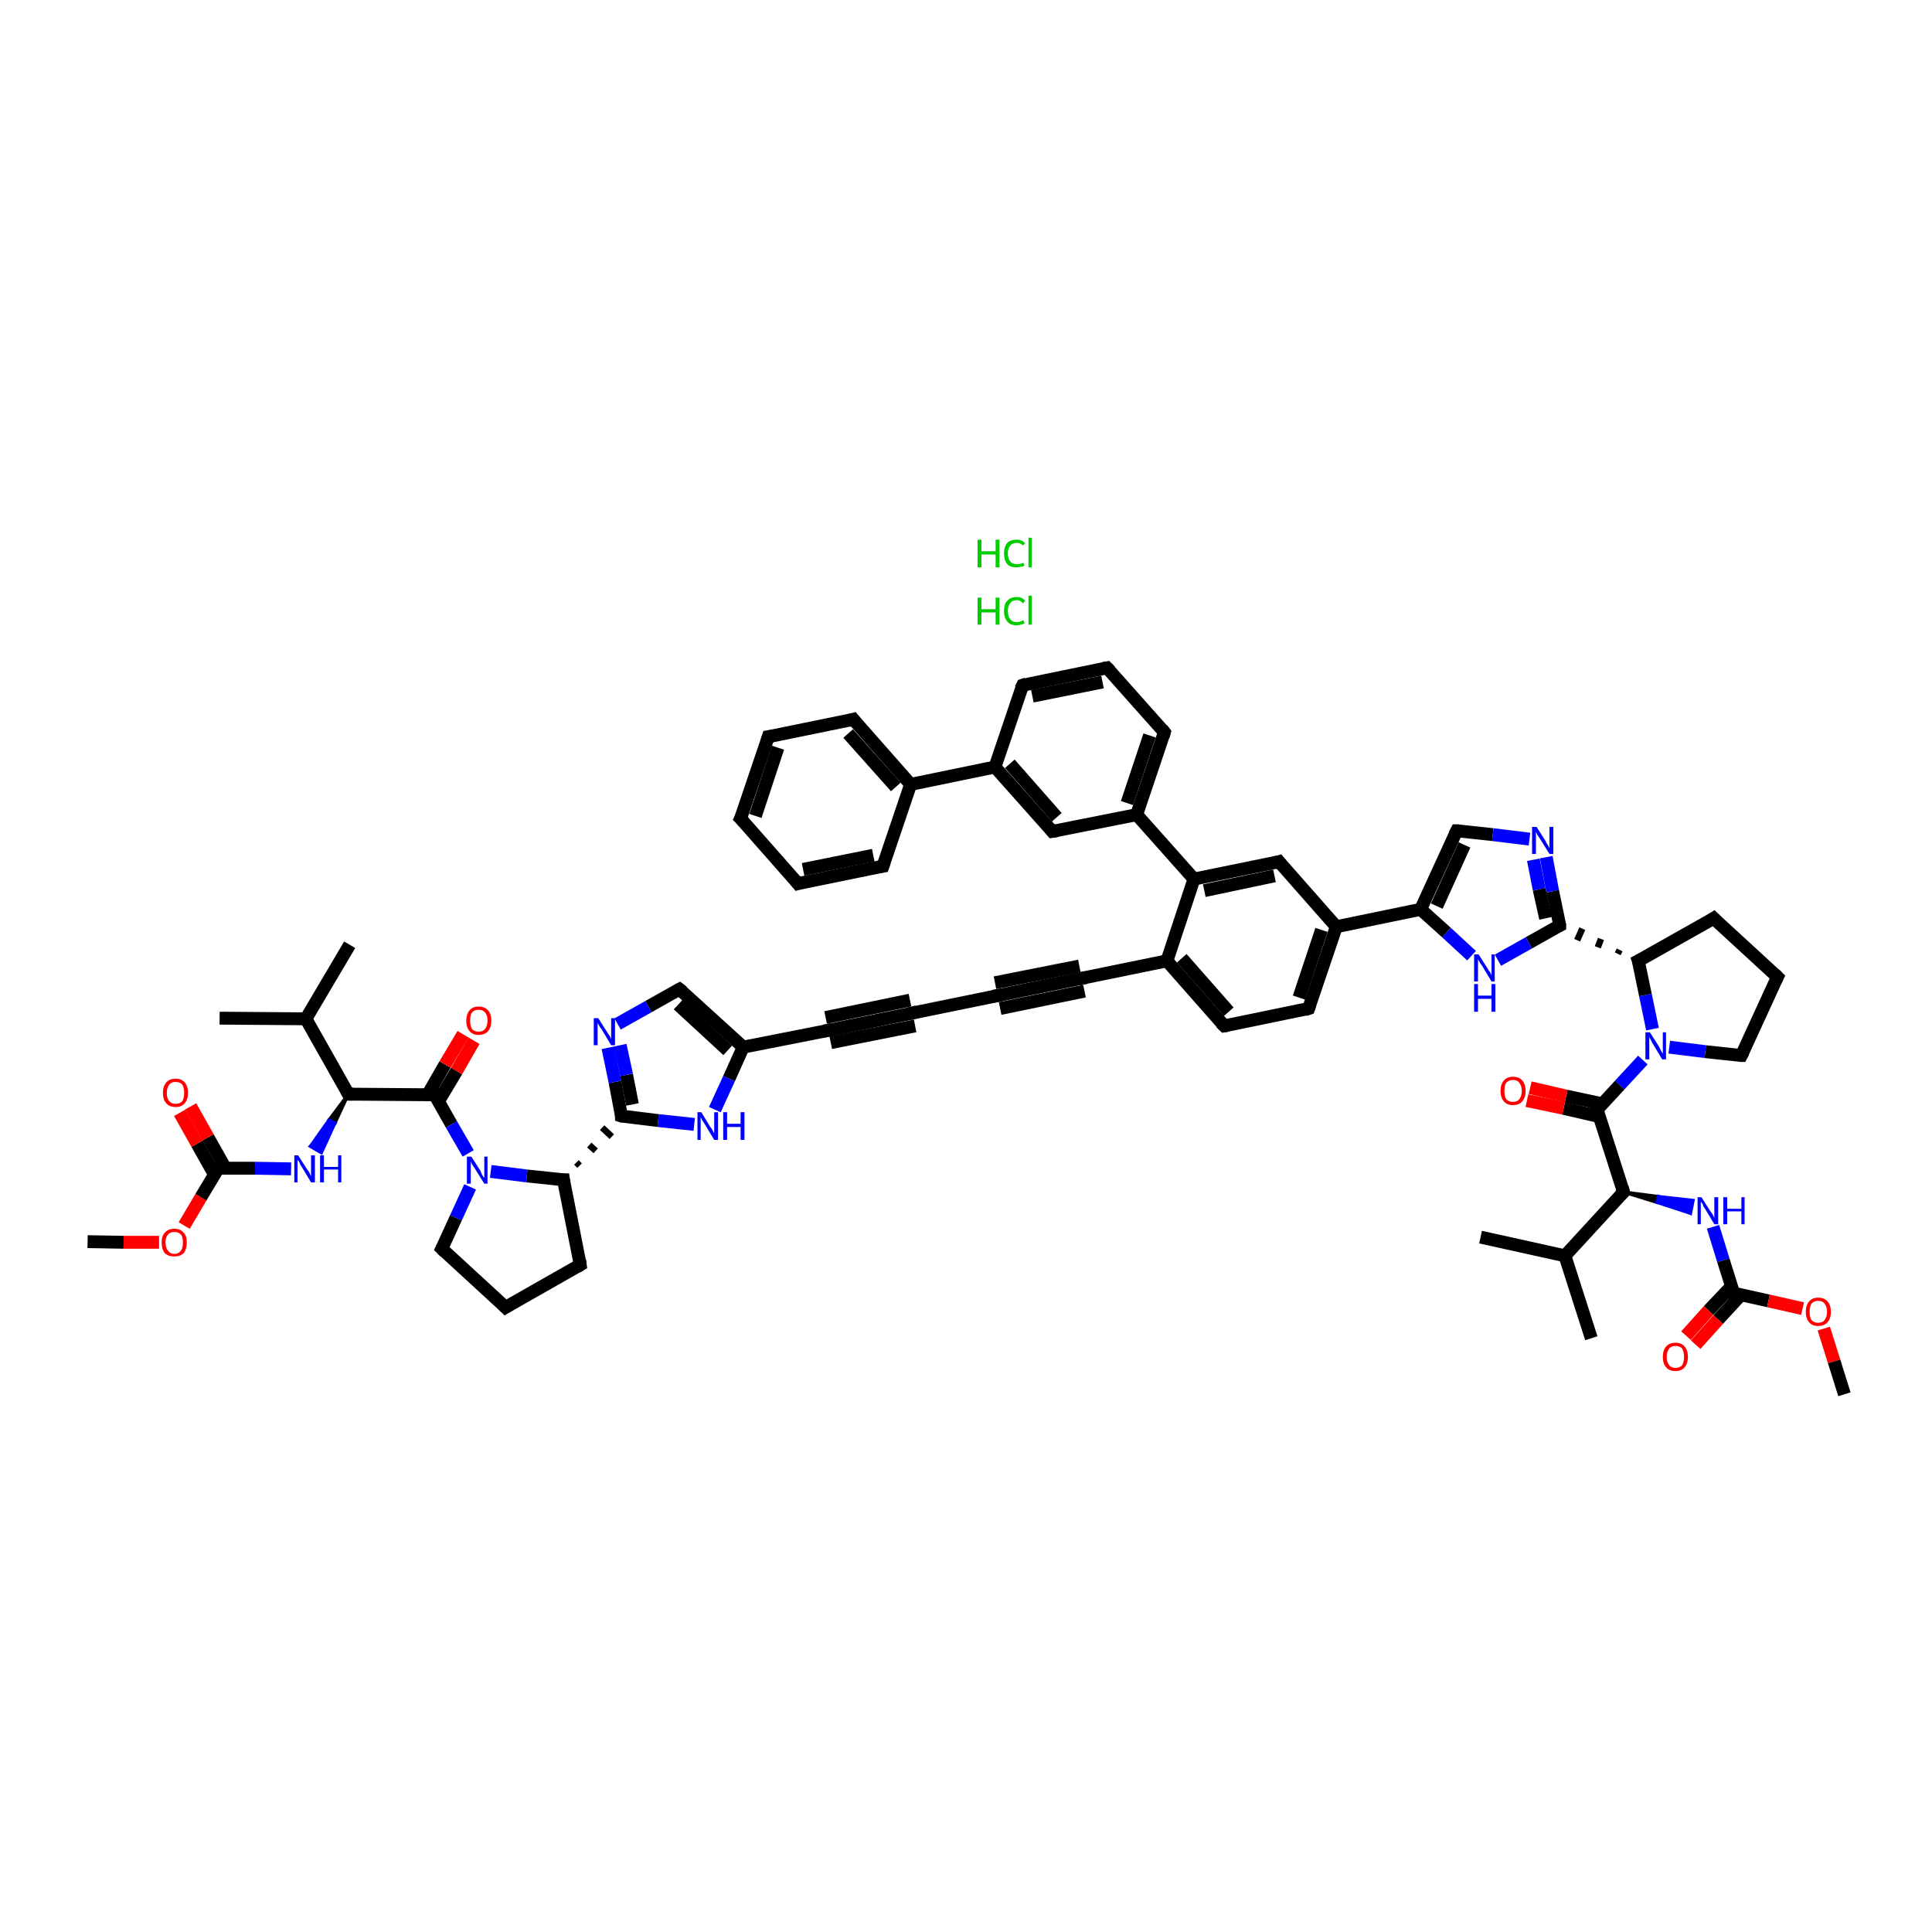 <?xml version='1.0' encoding='iso-8859-1'?>
<svg version='1.1' baseProfile='full'
              xmlns='http://www.w3.org/2000/svg'
                      xmlns:rdkit='http://www.rdkit.org/xml'
                      xmlns:xlink='http://www.w3.org/1999/xlink'
                  xml:space='preserve'
width='300px' height='300px' viewBox='0 0 300 300'>
<!-- END OF HEADER -->
<rect style='opacity:1.0;fill:#FFFFFF;stroke:none' width='300.0' height='300.0' x='0.0' y='0.0'> </rect>
<path class='bond-0 atom-0 atom-1' d='M 13.6,192.8 L 19.2,192.9' style='fill:none;fill-rule:evenodd;stroke:#000000;stroke-width:2.0px;stroke-linecap:butt;stroke-linejoin:miter;stroke-opacity:1' />
<path class='bond-0 atom-0 atom-1' d='M 19.2,192.9 L 24.7,192.9' style='fill:none;fill-rule:evenodd;stroke:#FF0000;stroke-width:2.0px;stroke-linecap:butt;stroke-linejoin:miter;stroke-opacity:1' />
<path class='bond-1 atom-1 atom-2' d='M 28.6,190.3 L 31.2,185.9' style='fill:none;fill-rule:evenodd;stroke:#FF0000;stroke-width:2.0px;stroke-linecap:butt;stroke-linejoin:miter;stroke-opacity:1' />
<path class='bond-1 atom-1 atom-2' d='M 31.2,185.9 L 33.9,181.4' style='fill:none;fill-rule:evenodd;stroke:#000000;stroke-width:2.0px;stroke-linecap:butt;stroke-linejoin:miter;stroke-opacity:1' />
<path class='bond-2 atom-2 atom-3' d='M 35.0,181.4 L 32.3,176.6' style='fill:none;fill-rule:evenodd;stroke:#000000;stroke-width:2.0px;stroke-linecap:butt;stroke-linejoin:miter;stroke-opacity:1' />
<path class='bond-2 atom-2 atom-3' d='M 32.3,176.6 L 29.6,171.8' style='fill:none;fill-rule:evenodd;stroke:#FF0000;stroke-width:2.0px;stroke-linecap:butt;stroke-linejoin:miter;stroke-opacity:1' />
<path class='bond-2 atom-2 atom-3' d='M 33.3,182.4 L 30.6,177.6' style='fill:none;fill-rule:evenodd;stroke:#000000;stroke-width:2.0px;stroke-linecap:butt;stroke-linejoin:miter;stroke-opacity:1' />
<path class='bond-2 atom-2 atom-3' d='M 30.6,177.6 L 27.9,172.8' style='fill:none;fill-rule:evenodd;stroke:#FF0000;stroke-width:2.0px;stroke-linecap:butt;stroke-linejoin:miter;stroke-opacity:1' />
<path class='bond-3 atom-2 atom-4' d='M 33.9,181.4 L 39.6,181.4' style='fill:none;fill-rule:evenodd;stroke:#000000;stroke-width:2.0px;stroke-linecap:butt;stroke-linejoin:miter;stroke-opacity:1' />
<path class='bond-3 atom-2 atom-4' d='M 39.6,181.4 L 45.2,181.5' style='fill:none;fill-rule:evenodd;stroke:#0000FF;stroke-width:2.0px;stroke-linecap:butt;stroke-linejoin:miter;stroke-opacity:1' />
<path class='bond-4 atom-5 atom-4' d='M 54.1,169.9 L 52.0,174.4 L 51.1,173.9 Z' style='fill:#000000;fill-rule:evenodd;fill-opacity:1;stroke:#000000;stroke-width:0.5px;stroke-linecap:butt;stroke-linejoin:miter;stroke-opacity:1;' />
<path class='bond-4 atom-5 atom-4' d='M 52.0,174.4 L 48.2,178.0 L 49.9,179.0 Z' style='fill:#0000FF;fill-rule:evenodd;fill-opacity:1;stroke:#0000FF;stroke-width:0.5px;stroke-linecap:butt;stroke-linejoin:miter;stroke-opacity:1;' />
<path class='bond-4 atom-5 atom-4' d='M 52.0,174.4 L 51.1,173.9 L 48.2,178.0 Z' style='fill:#0000FF;fill-rule:evenodd;fill-opacity:1;stroke:#0000FF;stroke-width:0.5px;stroke-linecap:butt;stroke-linejoin:miter;stroke-opacity:1;' />
<path class='bond-5 atom-5 atom-6' d='M 54.1,169.9 L 67.5,170.0' style='fill:none;fill-rule:evenodd;stroke:#000000;stroke-width:2.0px;stroke-linecap:butt;stroke-linejoin:miter;stroke-opacity:1' />
<path class='bond-6 atom-6 atom-7' d='M 68.1,171.0 L 70.9,166.3' style='fill:none;fill-rule:evenodd;stroke:#000000;stroke-width:2.0px;stroke-linecap:butt;stroke-linejoin:miter;stroke-opacity:1' />
<path class='bond-6 atom-6 atom-7' d='M 70.9,166.3 L 73.6,161.6' style='fill:none;fill-rule:evenodd;stroke:#FF0000;stroke-width:2.0px;stroke-linecap:butt;stroke-linejoin:miter;stroke-opacity:1' />
<path class='bond-6 atom-6 atom-7' d='M 66.4,170.0 L 69.1,165.3' style='fill:none;fill-rule:evenodd;stroke:#000000;stroke-width:2.0px;stroke-linecap:butt;stroke-linejoin:miter;stroke-opacity:1' />
<path class='bond-6 atom-6 atom-7' d='M 69.1,165.3 L 71.9,160.6' style='fill:none;fill-rule:evenodd;stroke:#FF0000;stroke-width:2.0px;stroke-linecap:butt;stroke-linejoin:miter;stroke-opacity:1' />
<path class='bond-7 atom-6 atom-8' d='M 67.5,170.0 L 70.1,174.6' style='fill:none;fill-rule:evenodd;stroke:#000000;stroke-width:2.0px;stroke-linecap:butt;stroke-linejoin:miter;stroke-opacity:1' />
<path class='bond-7 atom-6 atom-8' d='M 70.1,174.6 L 72.7,179.1' style='fill:none;fill-rule:evenodd;stroke:#0000FF;stroke-width:2.0px;stroke-linecap:butt;stroke-linejoin:miter;stroke-opacity:1' />
<path class='bond-8 atom-8 atom-9' d='M 73.0,184.3 L 70.8,189.1' style='fill:none;fill-rule:evenodd;stroke:#0000FF;stroke-width:2.0px;stroke-linecap:butt;stroke-linejoin:miter;stroke-opacity:1' />
<path class='bond-8 atom-8 atom-9' d='M 70.8,189.1 L 68.6,193.9' style='fill:none;fill-rule:evenodd;stroke:#000000;stroke-width:2.0px;stroke-linecap:butt;stroke-linejoin:miter;stroke-opacity:1' />
<path class='bond-9 atom-9 atom-10' d='M 68.6,193.9 L 78.5,203.0' style='fill:none;fill-rule:evenodd;stroke:#000000;stroke-width:2.0px;stroke-linecap:butt;stroke-linejoin:miter;stroke-opacity:1' />
<path class='bond-10 atom-10 atom-11' d='M 78.5,203.0 L 90.1,196.4' style='fill:none;fill-rule:evenodd;stroke:#000000;stroke-width:2.0px;stroke-linecap:butt;stroke-linejoin:miter;stroke-opacity:1' />
<path class='bond-11 atom-11 atom-12' d='M 90.1,196.4 L 87.5,183.2' style='fill:none;fill-rule:evenodd;stroke:#000000;stroke-width:2.0px;stroke-linecap:butt;stroke-linejoin:miter;stroke-opacity:1' />
<path class='bond-12 atom-12 atom-13' d='M 90.0,181.0 L 89.5,180.5' style='fill:none;fill-rule:evenodd;stroke:#000000;stroke-width:1.0px;stroke-linecap:butt;stroke-linejoin:miter;stroke-opacity:1' />
<path class='bond-12 atom-12 atom-13' d='M 92.5,178.7 L 91.5,177.8' style='fill:none;fill-rule:evenodd;stroke:#000000;stroke-width:1.0px;stroke-linecap:butt;stroke-linejoin:miter;stroke-opacity:1' />
<path class='bond-12 atom-12 atom-13' d='M 95.0,176.5 L 93.5,175.1' style='fill:none;fill-rule:evenodd;stroke:#000000;stroke-width:1.0px;stroke-linecap:butt;stroke-linejoin:miter;stroke-opacity:1' />
<path class='bond-13 atom-13 atom-14' d='M 96.5,173.3 L 95.5,168.0' style='fill:none;fill-rule:evenodd;stroke:#000000;stroke-width:2.0px;stroke-linecap:butt;stroke-linejoin:miter;stroke-opacity:1' />
<path class='bond-13 atom-13 atom-14' d='M 95.5,168.0 L 94.4,162.7' style='fill:none;fill-rule:evenodd;stroke:#0000FF;stroke-width:2.0px;stroke-linecap:butt;stroke-linejoin:miter;stroke-opacity:1' />
<path class='bond-13 atom-13 atom-14' d='M 98.2,171.5 L 97.3,166.9' style='fill:none;fill-rule:evenodd;stroke:#000000;stroke-width:2.0px;stroke-linecap:butt;stroke-linejoin:miter;stroke-opacity:1' />
<path class='bond-13 atom-13 atom-14' d='M 97.3,166.9 L 96.3,162.3' style='fill:none;fill-rule:evenodd;stroke:#0000FF;stroke-width:2.0px;stroke-linecap:butt;stroke-linejoin:miter;stroke-opacity:1' />
<path class='bond-14 atom-14 atom-15' d='M 95.9,159.0 L 100.7,156.3' style='fill:none;fill-rule:evenodd;stroke:#0000FF;stroke-width:2.0px;stroke-linecap:butt;stroke-linejoin:miter;stroke-opacity:1' />
<path class='bond-14 atom-14 atom-15' d='M 100.7,156.3 L 105.5,153.6' style='fill:none;fill-rule:evenodd;stroke:#000000;stroke-width:2.0px;stroke-linecap:butt;stroke-linejoin:miter;stroke-opacity:1' />
<path class='bond-15 atom-15 atom-16' d='M 105.5,153.6 L 115.4,162.6' style='fill:none;fill-rule:evenodd;stroke:#000000;stroke-width:2.0px;stroke-linecap:butt;stroke-linejoin:miter;stroke-opacity:1' />
<path class='bond-15 atom-15 atom-16' d='M 105.3,156.0 L 113.0,163.1' style='fill:none;fill-rule:evenodd;stroke:#000000;stroke-width:2.0px;stroke-linecap:butt;stroke-linejoin:miter;stroke-opacity:1' />
<path class='bond-16 atom-16 atom-17' d='M 115.4,162.6 L 128.6,160.0' style='fill:none;fill-rule:evenodd;stroke:#000000;stroke-width:2.0px;stroke-linecap:butt;stroke-linejoin:miter;stroke-opacity:1' />
<path class='bond-17 atom-17 atom-18' d='M 128.6,160.0 L 141.7,157.3' style='fill:none;fill-rule:evenodd;stroke:#000000;stroke-width:2.0px;stroke-linecap:butt;stroke-linejoin:miter;stroke-opacity:1' />
<path class='bond-17 atom-17 atom-18' d='M 128.2,158.0 L 141.3,155.3' style='fill:none;fill-rule:evenodd;stroke:#000000;stroke-width:2.0px;stroke-linecap:butt;stroke-linejoin:miter;stroke-opacity:1' />
<path class='bond-17 atom-17 atom-18' d='M 129.0,161.9 L 142.1,159.3' style='fill:none;fill-rule:evenodd;stroke:#000000;stroke-width:2.0px;stroke-linecap:butt;stroke-linejoin:miter;stroke-opacity:1' />
<path class='bond-18 atom-18 atom-19' d='M 141.7,157.3 L 154.9,154.6' style='fill:none;fill-rule:evenodd;stroke:#000000;stroke-width:2.0px;stroke-linecap:butt;stroke-linejoin:miter;stroke-opacity:1' />
<path class='bond-19 atom-19 atom-20' d='M 154.9,154.6 L 168.0,151.9' style='fill:none;fill-rule:evenodd;stroke:#000000;stroke-width:2.0px;stroke-linecap:butt;stroke-linejoin:miter;stroke-opacity:1' />
<path class='bond-19 atom-19 atom-20' d='M 154.5,152.6 L 167.6,150.0' style='fill:none;fill-rule:evenodd;stroke:#000000;stroke-width:2.0px;stroke-linecap:butt;stroke-linejoin:miter;stroke-opacity:1' />
<path class='bond-19 atom-19 atom-20' d='M 155.3,156.6 L 168.4,153.9' style='fill:none;fill-rule:evenodd;stroke:#000000;stroke-width:2.0px;stroke-linecap:butt;stroke-linejoin:miter;stroke-opacity:1' />
<path class='bond-20 atom-20 atom-21' d='M 168.0,151.9 L 181.2,149.2' style='fill:none;fill-rule:evenodd;stroke:#000000;stroke-width:2.0px;stroke-linecap:butt;stroke-linejoin:miter;stroke-opacity:1' />
<path class='bond-21 atom-21 atom-22' d='M 181.2,149.2 L 190.1,159.3' style='fill:none;fill-rule:evenodd;stroke:#000000;stroke-width:2.0px;stroke-linecap:butt;stroke-linejoin:miter;stroke-opacity:1' />
<path class='bond-21 atom-21 atom-22' d='M 183.5,148.8 L 190.8,157.1' style='fill:none;fill-rule:evenodd;stroke:#000000;stroke-width:2.0px;stroke-linecap:butt;stroke-linejoin:miter;stroke-opacity:1' />
<path class='bond-22 atom-22 atom-23' d='M 190.1,159.3 L 203.2,156.6' style='fill:none;fill-rule:evenodd;stroke:#000000;stroke-width:2.0px;stroke-linecap:butt;stroke-linejoin:miter;stroke-opacity:1' />
<path class='bond-23 atom-23 atom-24' d='M 203.2,156.6 L 207.5,143.9' style='fill:none;fill-rule:evenodd;stroke:#000000;stroke-width:2.0px;stroke-linecap:butt;stroke-linejoin:miter;stroke-opacity:1' />
<path class='bond-23 atom-23 atom-24' d='M 201.7,154.9 L 205.2,144.4' style='fill:none;fill-rule:evenodd;stroke:#000000;stroke-width:2.0px;stroke-linecap:butt;stroke-linejoin:miter;stroke-opacity:1' />
<path class='bond-24 atom-24 atom-25' d='M 207.5,143.9 L 220.6,141.2' style='fill:none;fill-rule:evenodd;stroke:#000000;stroke-width:2.0px;stroke-linecap:butt;stroke-linejoin:miter;stroke-opacity:1' />
<path class='bond-25 atom-25 atom-26' d='M 220.6,141.2 L 226.2,129.0' style='fill:none;fill-rule:evenodd;stroke:#000000;stroke-width:2.0px;stroke-linecap:butt;stroke-linejoin:miter;stroke-opacity:1' />
<path class='bond-25 atom-25 atom-26' d='M 223.1,140.7 L 227.4,131.2' style='fill:none;fill-rule:evenodd;stroke:#000000;stroke-width:2.0px;stroke-linecap:butt;stroke-linejoin:miter;stroke-opacity:1' />
<path class='bond-26 atom-26 atom-27' d='M 226.2,129.0 L 231.8,129.6' style='fill:none;fill-rule:evenodd;stroke:#000000;stroke-width:2.0px;stroke-linecap:butt;stroke-linejoin:miter;stroke-opacity:1' />
<path class='bond-26 atom-26 atom-27' d='M 231.8,129.6 L 237.5,130.3' style='fill:none;fill-rule:evenodd;stroke:#0000FF;stroke-width:2.0px;stroke-linecap:butt;stroke-linejoin:miter;stroke-opacity:1' />
<path class='bond-27 atom-27 atom-28' d='M 240.1,133.1 L 241.1,138.4' style='fill:none;fill-rule:evenodd;stroke:#0000FF;stroke-width:2.0px;stroke-linecap:butt;stroke-linejoin:miter;stroke-opacity:1' />
<path class='bond-27 atom-27 atom-28' d='M 241.1,138.4 L 242.2,143.7' style='fill:none;fill-rule:evenodd;stroke:#000000;stroke-width:2.0px;stroke-linecap:butt;stroke-linejoin:miter;stroke-opacity:1' />
<path class='bond-27 atom-27 atom-28' d='M 238.1,133.5 L 239.0,138.1' style='fill:none;fill-rule:evenodd;stroke:#0000FF;stroke-width:2.0px;stroke-linecap:butt;stroke-linejoin:miter;stroke-opacity:1' />
<path class='bond-27 atom-27 atom-28' d='M 239.0,138.1 L 240.0,142.6' style='fill:none;fill-rule:evenodd;stroke:#000000;stroke-width:2.0px;stroke-linecap:butt;stroke-linejoin:miter;stroke-opacity:1' />
<path class='bond-28 atom-29 atom-28' d='M 251.5,147.5 L 251.2,148.1' style='fill:none;fill-rule:evenodd;stroke:#000000;stroke-width:1.0px;stroke-linecap:butt;stroke-linejoin:miter;stroke-opacity:1' />
<path class='bond-28 atom-29 atom-28' d='M 248.6,145.8 L 248.1,147.1' style='fill:none;fill-rule:evenodd;stroke:#000000;stroke-width:1.0px;stroke-linecap:butt;stroke-linejoin:miter;stroke-opacity:1' />
<path class='bond-28 atom-29 atom-28' d='M 245.7,144.2 L 244.9,146.0' style='fill:none;fill-rule:evenodd;stroke:#000000;stroke-width:1.0px;stroke-linecap:butt;stroke-linejoin:miter;stroke-opacity:1' />
<path class='bond-29 atom-29 atom-30' d='M 254.4,149.2 L 266.1,142.6' style='fill:none;fill-rule:evenodd;stroke:#000000;stroke-width:2.0px;stroke-linecap:butt;stroke-linejoin:miter;stroke-opacity:1' />
<path class='bond-30 atom-30 atom-31' d='M 266.1,142.6 L 276.0,151.7' style='fill:none;fill-rule:evenodd;stroke:#000000;stroke-width:2.0px;stroke-linecap:butt;stroke-linejoin:miter;stroke-opacity:1' />
<path class='bond-31 atom-31 atom-32' d='M 276.0,151.7 L 270.4,163.9' style='fill:none;fill-rule:evenodd;stroke:#000000;stroke-width:2.0px;stroke-linecap:butt;stroke-linejoin:miter;stroke-opacity:1' />
<path class='bond-32 atom-32 atom-33' d='M 270.4,163.9 L 264.8,163.3' style='fill:none;fill-rule:evenodd;stroke:#000000;stroke-width:2.0px;stroke-linecap:butt;stroke-linejoin:miter;stroke-opacity:1' />
<path class='bond-32 atom-32 atom-33' d='M 264.8,163.3 L 259.2,162.6' style='fill:none;fill-rule:evenodd;stroke:#0000FF;stroke-width:2.0px;stroke-linecap:butt;stroke-linejoin:miter;stroke-opacity:1' />
<path class='bond-33 atom-33 atom-34' d='M 255.1,164.6 L 251.5,168.5' style='fill:none;fill-rule:evenodd;stroke:#0000FF;stroke-width:2.0px;stroke-linecap:butt;stroke-linejoin:miter;stroke-opacity:1' />
<path class='bond-33 atom-33 atom-34' d='M 251.5,168.5 L 248.0,172.3' style='fill:none;fill-rule:evenodd;stroke:#000000;stroke-width:2.0px;stroke-linecap:butt;stroke-linejoin:miter;stroke-opacity:1' />
<path class='bond-34 atom-34 atom-35' d='M 248.8,171.4 L 243.2,170.2' style='fill:none;fill-rule:evenodd;stroke:#000000;stroke-width:2.0px;stroke-linecap:butt;stroke-linejoin:miter;stroke-opacity:1' />
<path class='bond-34 atom-34 atom-35' d='M 243.2,170.2 L 237.6,168.9' style='fill:none;fill-rule:evenodd;stroke:#FF0000;stroke-width:2.0px;stroke-linecap:butt;stroke-linejoin:miter;stroke-opacity:1' />
<path class='bond-34 atom-34 atom-35' d='M 248.4,173.4 L 242.8,172.1' style='fill:none;fill-rule:evenodd;stroke:#000000;stroke-width:2.0px;stroke-linecap:butt;stroke-linejoin:miter;stroke-opacity:1' />
<path class='bond-34 atom-34 atom-35' d='M 242.8,172.1 L 237.1,170.9' style='fill:none;fill-rule:evenodd;stroke:#FF0000;stroke-width:2.0px;stroke-linecap:butt;stroke-linejoin:miter;stroke-opacity:1' />
<path class='bond-35 atom-34 atom-36' d='M 248.0,172.3 L 252.1,185.1' style='fill:none;fill-rule:evenodd;stroke:#000000;stroke-width:2.0px;stroke-linecap:butt;stroke-linejoin:miter;stroke-opacity:1' />
<path class='bond-36 atom-36 atom-37' d='M 252.1,185.1 L 257.5,185.8 L 257.3,186.7 Z' style='fill:#000000;fill-rule:evenodd;fill-opacity:1;stroke:#000000;stroke-width:0.5px;stroke-linecap:butt;stroke-linejoin:miter;stroke-opacity:1;' />
<path class='bond-36 atom-36 atom-37' d='M 257.5,185.8 L 262.5,188.4 L 262.9,186.4 Z' style='fill:#0000FF;fill-rule:evenodd;fill-opacity:1;stroke:#0000FF;stroke-width:0.5px;stroke-linecap:butt;stroke-linejoin:miter;stroke-opacity:1;' />
<path class='bond-36 atom-36 atom-37' d='M 257.5,185.8 L 257.3,186.7 L 262.5,188.4 Z' style='fill:#0000FF;fill-rule:evenodd;fill-opacity:1;stroke:#0000FF;stroke-width:0.5px;stroke-linecap:butt;stroke-linejoin:miter;stroke-opacity:1;' />
<path class='bond-37 atom-37 atom-38' d='M 266.0,190.5 L 267.6,195.7' style='fill:none;fill-rule:evenodd;stroke:#0000FF;stroke-width:2.0px;stroke-linecap:butt;stroke-linejoin:miter;stroke-opacity:1' />
<path class='bond-37 atom-37 atom-38' d='M 267.6,195.7 L 269.2,200.8' style='fill:none;fill-rule:evenodd;stroke:#000000;stroke-width:2.0px;stroke-linecap:butt;stroke-linejoin:miter;stroke-opacity:1' />
<path class='bond-38 atom-38 atom-39' d='M 268.9,199.7 L 265.3,203.5' style='fill:none;fill-rule:evenodd;stroke:#000000;stroke-width:2.0px;stroke-linecap:butt;stroke-linejoin:miter;stroke-opacity:1' />
<path class='bond-38 atom-38 atom-39' d='M 265.3,203.5 L 261.8,207.4' style='fill:none;fill-rule:evenodd;stroke:#FF0000;stroke-width:2.0px;stroke-linecap:butt;stroke-linejoin:miter;stroke-opacity:1' />
<path class='bond-38 atom-38 atom-39' d='M 270.4,201.0 L 266.8,204.9' style='fill:none;fill-rule:evenodd;stroke:#000000;stroke-width:2.0px;stroke-linecap:butt;stroke-linejoin:miter;stroke-opacity:1' />
<path class='bond-38 atom-38 atom-39' d='M 266.8,204.9 L 263.3,208.8' style='fill:none;fill-rule:evenodd;stroke:#FF0000;stroke-width:2.0px;stroke-linecap:butt;stroke-linejoin:miter;stroke-opacity:1' />
<path class='bond-39 atom-38 atom-40' d='M 269.2,200.8 L 274.6,202.0' style='fill:none;fill-rule:evenodd;stroke:#000000;stroke-width:2.0px;stroke-linecap:butt;stroke-linejoin:miter;stroke-opacity:1' />
<path class='bond-39 atom-38 atom-40' d='M 274.6,202.0 L 279.9,203.2' style='fill:none;fill-rule:evenodd;stroke:#FF0000;stroke-width:2.0px;stroke-linecap:butt;stroke-linejoin:miter;stroke-opacity:1' />
<path class='bond-40 atom-40 atom-41' d='M 283.2,206.3 L 284.8,211.4' style='fill:none;fill-rule:evenodd;stroke:#FF0000;stroke-width:2.0px;stroke-linecap:butt;stroke-linejoin:miter;stroke-opacity:1' />
<path class='bond-40 atom-40 atom-41' d='M 284.8,211.4 L 286.4,216.5' style='fill:none;fill-rule:evenodd;stroke:#000000;stroke-width:2.0px;stroke-linecap:butt;stroke-linejoin:miter;stroke-opacity:1' />
<path class='bond-41 atom-36 atom-42' d='M 252.1,185.1 L 243.0,195.0' style='fill:none;fill-rule:evenodd;stroke:#000000;stroke-width:2.0px;stroke-linecap:butt;stroke-linejoin:miter;stroke-opacity:1' />
<path class='bond-42 atom-42 atom-43' d='M 243.0,195.0 L 247.1,207.8' style='fill:none;fill-rule:evenodd;stroke:#000000;stroke-width:2.0px;stroke-linecap:butt;stroke-linejoin:miter;stroke-opacity:1' />
<path class='bond-43 atom-42 atom-44' d='M 243.0,195.0 L 229.9,192.1' style='fill:none;fill-rule:evenodd;stroke:#000000;stroke-width:2.0px;stroke-linecap:butt;stroke-linejoin:miter;stroke-opacity:1' />
<path class='bond-44 atom-28 atom-45' d='M 242.2,143.7 L 237.4,146.4' style='fill:none;fill-rule:evenodd;stroke:#000000;stroke-width:2.0px;stroke-linecap:butt;stroke-linejoin:miter;stroke-opacity:1' />
<path class='bond-44 atom-28 atom-45' d='M 237.4,146.4 L 232.6,149.1' style='fill:none;fill-rule:evenodd;stroke:#0000FF;stroke-width:2.0px;stroke-linecap:butt;stroke-linejoin:miter;stroke-opacity:1' />
<path class='bond-45 atom-24 atom-46' d='M 207.5,143.9 L 198.6,133.8' style='fill:none;fill-rule:evenodd;stroke:#000000;stroke-width:2.0px;stroke-linecap:butt;stroke-linejoin:miter;stroke-opacity:1' />
<path class='bond-46 atom-46 atom-47' d='M 198.6,133.8 L 185.4,136.5' style='fill:none;fill-rule:evenodd;stroke:#000000;stroke-width:2.0px;stroke-linecap:butt;stroke-linejoin:miter;stroke-opacity:1' />
<path class='bond-46 atom-46 atom-47' d='M 197.9,136.0 L 187.0,138.3' style='fill:none;fill-rule:evenodd;stroke:#000000;stroke-width:2.0px;stroke-linecap:butt;stroke-linejoin:miter;stroke-opacity:1' />
<path class='bond-47 atom-47 atom-48' d='M 185.4,136.5 L 176.5,126.5' style='fill:none;fill-rule:evenodd;stroke:#000000;stroke-width:2.0px;stroke-linecap:butt;stroke-linejoin:miter;stroke-opacity:1' />
<path class='bond-48 atom-48 atom-49' d='M 176.5,126.5 L 180.8,113.7' style='fill:none;fill-rule:evenodd;stroke:#000000;stroke-width:2.0px;stroke-linecap:butt;stroke-linejoin:miter;stroke-opacity:1' />
<path class='bond-48 atom-48 atom-49' d='M 175.0,124.7 L 178.5,114.2' style='fill:none;fill-rule:evenodd;stroke:#000000;stroke-width:2.0px;stroke-linecap:butt;stroke-linejoin:miter;stroke-opacity:1' />
<path class='bond-49 atom-49 atom-50' d='M 180.8,113.7 L 171.9,103.7' style='fill:none;fill-rule:evenodd;stroke:#000000;stroke-width:2.0px;stroke-linecap:butt;stroke-linejoin:miter;stroke-opacity:1' />
<path class='bond-50 atom-50 atom-51' d='M 171.9,103.7 L 158.8,106.4' style='fill:none;fill-rule:evenodd;stroke:#000000;stroke-width:2.0px;stroke-linecap:butt;stroke-linejoin:miter;stroke-opacity:1' />
<path class='bond-50 atom-50 atom-51' d='M 171.2,105.9 L 160.3,108.1' style='fill:none;fill-rule:evenodd;stroke:#000000;stroke-width:2.0px;stroke-linecap:butt;stroke-linejoin:miter;stroke-opacity:1' />
<path class='bond-51 atom-51 atom-52' d='M 158.8,106.4 L 154.5,119.1' style='fill:none;fill-rule:evenodd;stroke:#000000;stroke-width:2.0px;stroke-linecap:butt;stroke-linejoin:miter;stroke-opacity:1' />
<path class='bond-52 atom-52 atom-53' d='M 154.5,119.1 L 141.4,121.8' style='fill:none;fill-rule:evenodd;stroke:#000000;stroke-width:2.0px;stroke-linecap:butt;stroke-linejoin:miter;stroke-opacity:1' />
<path class='bond-53 atom-53 atom-54' d='M 141.4,121.8 L 132.5,111.7' style='fill:none;fill-rule:evenodd;stroke:#000000;stroke-width:2.0px;stroke-linecap:butt;stroke-linejoin:miter;stroke-opacity:1' />
<path class='bond-53 atom-53 atom-54' d='M 139.1,122.2 L 131.7,113.9' style='fill:none;fill-rule:evenodd;stroke:#000000;stroke-width:2.0px;stroke-linecap:butt;stroke-linejoin:miter;stroke-opacity:1' />
<path class='bond-54 atom-54 atom-55' d='M 132.5,111.7 L 119.3,114.4' style='fill:none;fill-rule:evenodd;stroke:#000000;stroke-width:2.0px;stroke-linecap:butt;stroke-linejoin:miter;stroke-opacity:1' />
<path class='bond-55 atom-55 atom-56' d='M 119.3,114.4 L 115.0,127.1' style='fill:none;fill-rule:evenodd;stroke:#000000;stroke-width:2.0px;stroke-linecap:butt;stroke-linejoin:miter;stroke-opacity:1' />
<path class='bond-55 atom-55 atom-56' d='M 120.8,116.1 L 117.3,126.7' style='fill:none;fill-rule:evenodd;stroke:#000000;stroke-width:2.0px;stroke-linecap:butt;stroke-linejoin:miter;stroke-opacity:1' />
<path class='bond-56 atom-56 atom-57' d='M 115.0,127.1 L 123.9,137.2' style='fill:none;fill-rule:evenodd;stroke:#000000;stroke-width:2.0px;stroke-linecap:butt;stroke-linejoin:miter;stroke-opacity:1' />
<path class='bond-57 atom-57 atom-58' d='M 123.9,137.2 L 137.1,134.5' style='fill:none;fill-rule:evenodd;stroke:#000000;stroke-width:2.0px;stroke-linecap:butt;stroke-linejoin:miter;stroke-opacity:1' />
<path class='bond-57 atom-57 atom-58' d='M 124.7,135.0 L 135.6,132.8' style='fill:none;fill-rule:evenodd;stroke:#000000;stroke-width:2.0px;stroke-linecap:butt;stroke-linejoin:miter;stroke-opacity:1' />
<path class='bond-58 atom-52 atom-59' d='M 154.5,119.1 L 163.4,129.1' style='fill:none;fill-rule:evenodd;stroke:#000000;stroke-width:2.0px;stroke-linecap:butt;stroke-linejoin:miter;stroke-opacity:1' />
<path class='bond-58 atom-52 atom-59' d='M 156.8,118.6 L 164.1,126.9' style='fill:none;fill-rule:evenodd;stroke:#000000;stroke-width:2.0px;stroke-linecap:butt;stroke-linejoin:miter;stroke-opacity:1' />
<path class='bond-59 atom-16 atom-60' d='M 115.4,162.6 L 113.2,167.5' style='fill:none;fill-rule:evenodd;stroke:#000000;stroke-width:2.0px;stroke-linecap:butt;stroke-linejoin:miter;stroke-opacity:1' />
<path class='bond-59 atom-16 atom-60' d='M 113.2,167.5 L 111.0,172.3' style='fill:none;fill-rule:evenodd;stroke:#0000FF;stroke-width:2.0px;stroke-linecap:butt;stroke-linejoin:miter;stroke-opacity:1' />
<path class='bond-60 atom-5 atom-61' d='M 54.1,169.9 L 47.5,158.2' style='fill:none;fill-rule:evenodd;stroke:#000000;stroke-width:2.0px;stroke-linecap:butt;stroke-linejoin:miter;stroke-opacity:1' />
<path class='bond-61 atom-61 atom-62' d='M 47.5,158.2 L 34.1,158.1' style='fill:none;fill-rule:evenodd;stroke:#000000;stroke-width:2.0px;stroke-linecap:butt;stroke-linejoin:miter;stroke-opacity:1' />
<path class='bond-62 atom-61 atom-63' d='M 47.5,158.2 L 54.3,146.7' style='fill:none;fill-rule:evenodd;stroke:#000000;stroke-width:2.0px;stroke-linecap:butt;stroke-linejoin:miter;stroke-opacity:1' />
<path class='bond-63 atom-12 atom-8' d='M 87.5,183.2 L 81.8,182.6' style='fill:none;fill-rule:evenodd;stroke:#000000;stroke-width:2.0px;stroke-linecap:butt;stroke-linejoin:miter;stroke-opacity:1' />
<path class='bond-63 atom-12 atom-8' d='M 81.8,182.6 L 76.2,181.9' style='fill:none;fill-rule:evenodd;stroke:#0000FF;stroke-width:2.0px;stroke-linecap:butt;stroke-linejoin:miter;stroke-opacity:1' />
<path class='bond-64 atom-60 atom-13' d='M 107.8,174.6 L 102.2,174.0' style='fill:none;fill-rule:evenodd;stroke:#0000FF;stroke-width:2.0px;stroke-linecap:butt;stroke-linejoin:miter;stroke-opacity:1' />
<path class='bond-64 atom-60 atom-13' d='M 102.2,174.0 L 96.5,173.3' style='fill:none;fill-rule:evenodd;stroke:#000000;stroke-width:2.0px;stroke-linecap:butt;stroke-linejoin:miter;stroke-opacity:1' />
<path class='bond-65 atom-47 atom-21' d='M 185.4,136.5 L 181.2,149.2' style='fill:none;fill-rule:evenodd;stroke:#000000;stroke-width:2.0px;stroke-linecap:butt;stroke-linejoin:miter;stroke-opacity:1' />
<path class='bond-66 atom-59 atom-48' d='M 163.4,129.1 L 176.5,126.5' style='fill:none;fill-rule:evenodd;stroke:#000000;stroke-width:2.0px;stroke-linecap:butt;stroke-linejoin:miter;stroke-opacity:1' />
<path class='bond-67 atom-45 atom-25' d='M 228.5,148.4 L 224.6,144.8' style='fill:none;fill-rule:evenodd;stroke:#0000FF;stroke-width:2.0px;stroke-linecap:butt;stroke-linejoin:miter;stroke-opacity:1' />
<path class='bond-67 atom-45 atom-25' d='M 224.6,144.8 L 220.6,141.2' style='fill:none;fill-rule:evenodd;stroke:#000000;stroke-width:2.0px;stroke-linecap:butt;stroke-linejoin:miter;stroke-opacity:1' />
<path class='bond-68 atom-58 atom-53' d='M 137.1,134.5 L 141.4,121.8' style='fill:none;fill-rule:evenodd;stroke:#000000;stroke-width:2.0px;stroke-linecap:butt;stroke-linejoin:miter;stroke-opacity:1' />
<path class='bond-69 atom-33 atom-29' d='M 256.6,159.8 L 255.5,154.5' style='fill:none;fill-rule:evenodd;stroke:#0000FF;stroke-width:2.0px;stroke-linecap:butt;stroke-linejoin:miter;stroke-opacity:1' />
<path class='bond-69 atom-33 atom-29' d='M 255.5,154.5 L 254.4,149.2' style='fill:none;fill-rule:evenodd;stroke:#000000;stroke-width:2.0px;stroke-linecap:butt;stroke-linejoin:miter;stroke-opacity:1' />
<path d='M 33.7,181.6 L 33.9,181.4 L 34.2,181.4' style='fill:none;stroke:#000000;stroke-width:2.0px;stroke-linecap:butt;stroke-linejoin:miter;stroke-opacity:1;' />
<path d='M 54.8,169.9 L 54.1,169.9 L 53.8,169.3' style='fill:none;stroke:#000000;stroke-width:2.0px;stroke-linecap:butt;stroke-linejoin:miter;stroke-opacity:1;' />
<path d='M 66.8,170.0 L 67.5,170.0 L 67.6,170.3' style='fill:none;stroke:#000000;stroke-width:2.0px;stroke-linecap:butt;stroke-linejoin:miter;stroke-opacity:1;' />
<path d='M 68.7,193.7 L 68.6,193.9 L 69.1,194.4' style='fill:none;stroke:#000000;stroke-width:2.0px;stroke-linecap:butt;stroke-linejoin:miter;stroke-opacity:1;' />
<path d='M 78.0,202.5 L 78.5,203.0 L 79.0,202.7' style='fill:none;stroke:#000000;stroke-width:2.0px;stroke-linecap:butt;stroke-linejoin:miter;stroke-opacity:1;' />
<path d='M 89.6,196.7 L 90.1,196.4 L 90.0,195.7' style='fill:none;stroke:#000000;stroke-width:2.0px;stroke-linecap:butt;stroke-linejoin:miter;stroke-opacity:1;' />
<path d='M 87.6,183.9 L 87.5,183.2 L 87.2,183.2' style='fill:none;stroke:#000000;stroke-width:2.0px;stroke-linecap:butt;stroke-linejoin:miter;stroke-opacity:1;' />
<path d='M 96.5,173.1 L 96.5,173.3 L 96.8,173.4' style='fill:none;stroke:#000000;stroke-width:2.0px;stroke-linecap:butt;stroke-linejoin:miter;stroke-opacity:1;' />
<path d='M 105.3,153.7 L 105.5,153.6 L 106.0,154.0' style='fill:none;stroke:#000000;stroke-width:2.0px;stroke-linecap:butt;stroke-linejoin:miter;stroke-opacity:1;' />
<path d='M 127.9,160.1 L 128.6,160.0 L 129.2,159.8' style='fill:none;stroke:#000000;stroke-width:2.0px;stroke-linecap:butt;stroke-linejoin:miter;stroke-opacity:1;' />
<path d='M 141.1,157.4 L 141.7,157.3 L 142.4,157.1' style='fill:none;stroke:#000000;stroke-width:2.0px;stroke-linecap:butt;stroke-linejoin:miter;stroke-opacity:1;' />
<path d='M 154.2,154.7 L 154.9,154.6 L 155.5,154.5' style='fill:none;stroke:#000000;stroke-width:2.0px;stroke-linecap:butt;stroke-linejoin:miter;stroke-opacity:1;' />
<path d='M 167.4,152.1 L 168.0,151.9 L 168.7,151.8' style='fill:none;stroke:#000000;stroke-width:2.0px;stroke-linecap:butt;stroke-linejoin:miter;stroke-opacity:1;' />
<path d='M 189.6,158.8 L 190.1,159.3 L 190.7,159.2' style='fill:none;stroke:#000000;stroke-width:2.0px;stroke-linecap:butt;stroke-linejoin:miter;stroke-opacity:1;' />
<path d='M 202.6,156.8 L 203.2,156.6 L 203.4,156.0' style='fill:none;stroke:#000000;stroke-width:2.0px;stroke-linecap:butt;stroke-linejoin:miter;stroke-opacity:1;' />
<path d='M 225.9,129.6 L 226.2,129.0 L 226.5,129.0' style='fill:none;stroke:#000000;stroke-width:2.0px;stroke-linecap:butt;stroke-linejoin:miter;stroke-opacity:1;' />
<path d='M 242.2,143.4 L 242.2,143.7 L 242.0,143.8' style='fill:none;stroke:#000000;stroke-width:2.0px;stroke-linecap:butt;stroke-linejoin:miter;stroke-opacity:1;' />
<path d='M 255.0,148.9 L 254.4,149.2 L 254.5,149.5' style='fill:none;stroke:#000000;stroke-width:2.0px;stroke-linecap:butt;stroke-linejoin:miter;stroke-opacity:1;' />
<path d='M 265.5,143.0 L 266.1,142.6 L 266.6,143.1' style='fill:none;stroke:#000000;stroke-width:2.0px;stroke-linecap:butt;stroke-linejoin:miter;stroke-opacity:1;' />
<path d='M 275.5,151.2 L 276.0,151.7 L 275.7,152.3' style='fill:none;stroke:#000000;stroke-width:2.0px;stroke-linecap:butt;stroke-linejoin:miter;stroke-opacity:1;' />
<path d='M 270.7,163.3 L 270.4,163.9 L 270.2,163.9' style='fill:none;stroke:#000000;stroke-width:2.0px;stroke-linecap:butt;stroke-linejoin:miter;stroke-opacity:1;' />
<path d='M 248.2,172.1 L 248.0,172.3 L 248.2,172.9' style='fill:none;stroke:#000000;stroke-width:2.0px;stroke-linecap:butt;stroke-linejoin:miter;stroke-opacity:1;' />
<path d='M 251.9,184.4 L 252.1,185.1 L 251.6,185.6' style='fill:none;stroke:#000000;stroke-width:2.0px;stroke-linecap:butt;stroke-linejoin:miter;stroke-opacity:1;' />
<path d='M 269.1,200.5 L 269.2,200.8 L 269.5,200.8' style='fill:none;stroke:#000000;stroke-width:2.0px;stroke-linecap:butt;stroke-linejoin:miter;stroke-opacity:1;' />
<path d='M 199.0,134.3 L 198.6,133.8 L 197.9,134.0' style='fill:none;stroke:#000000;stroke-width:2.0px;stroke-linecap:butt;stroke-linejoin:miter;stroke-opacity:1;' />
<path d='M 180.6,114.4 L 180.8,113.7 L 180.4,113.2' style='fill:none;stroke:#000000;stroke-width:2.0px;stroke-linecap:butt;stroke-linejoin:miter;stroke-opacity:1;' />
<path d='M 172.4,104.2 L 171.9,103.7 L 171.3,103.8' style='fill:none;stroke:#000000;stroke-width:2.0px;stroke-linecap:butt;stroke-linejoin:miter;stroke-opacity:1;' />
<path d='M 159.4,106.2 L 158.8,106.4 L 158.5,107.0' style='fill:none;stroke:#000000;stroke-width:2.0px;stroke-linecap:butt;stroke-linejoin:miter;stroke-opacity:1;' />
<path d='M 132.9,112.2 L 132.5,111.7 L 131.8,111.9' style='fill:none;stroke:#000000;stroke-width:2.0px;stroke-linecap:butt;stroke-linejoin:miter;stroke-opacity:1;' />
<path d='M 120.0,114.3 L 119.3,114.4 L 119.1,115.0' style='fill:none;stroke:#000000;stroke-width:2.0px;stroke-linecap:butt;stroke-linejoin:miter;stroke-opacity:1;' />
<path d='M 115.3,126.5 L 115.0,127.1 L 115.5,127.6' style='fill:none;stroke:#000000;stroke-width:2.0px;stroke-linecap:butt;stroke-linejoin:miter;stroke-opacity:1;' />
<path d='M 123.5,136.7 L 123.9,137.2 L 124.6,137.0' style='fill:none;stroke:#000000;stroke-width:2.0px;stroke-linecap:butt;stroke-linejoin:miter;stroke-opacity:1;' />
<path d='M 136.4,134.6 L 137.1,134.5 L 137.3,133.9' style='fill:none;stroke:#000000;stroke-width:2.0px;stroke-linecap:butt;stroke-linejoin:miter;stroke-opacity:1;' />
<path d='M 163.0,128.6 L 163.4,129.1 L 164.1,129.0' style='fill:none;stroke:#000000;stroke-width:2.0px;stroke-linecap:butt;stroke-linejoin:miter;stroke-opacity:1;' />
<path class='atom-1' d='M 25.1 192.9
Q 25.1 191.9, 25.6 191.4
Q 26.1 190.8, 27.1 190.8
Q 28.0 190.8, 28.5 191.4
Q 29.0 191.9, 29.0 192.9
Q 29.0 194.0, 28.5 194.6
Q 28.0 195.1, 27.1 195.1
Q 26.1 195.1, 25.6 194.6
Q 25.1 194.0, 25.1 192.9
M 27.1 194.7
Q 27.7 194.7, 28.1 194.2
Q 28.4 193.8, 28.4 192.9
Q 28.4 192.1, 28.1 191.7
Q 27.7 191.3, 27.1 191.3
Q 26.4 191.3, 26.1 191.7
Q 25.7 192.1, 25.7 192.9
Q 25.7 193.8, 26.1 194.2
Q 26.4 194.7, 27.1 194.7
' fill='#FF0000'/>
<path class='atom-3' d='M 25.3 169.7
Q 25.3 168.7, 25.8 168.1
Q 26.3 167.5, 27.3 167.5
Q 28.2 167.5, 28.7 168.1
Q 29.2 168.7, 29.2 169.7
Q 29.2 170.7, 28.7 171.3
Q 28.2 171.9, 27.3 171.9
Q 26.3 171.9, 25.8 171.3
Q 25.3 170.7, 25.3 169.7
M 27.3 171.4
Q 27.9 171.4, 28.3 171.0
Q 28.6 170.5, 28.6 169.7
Q 28.6 168.9, 28.3 168.4
Q 27.9 168.0, 27.3 168.0
Q 26.6 168.0, 26.3 168.4
Q 25.9 168.9, 25.9 169.7
Q 25.9 170.6, 26.3 171.0
Q 26.6 171.4, 27.3 171.4
' fill='#FF0000'/>
<path class='atom-4' d='M 46.3 179.4
L 47.7 181.6
Q 47.9 181.8, 48.1 182.2
Q 48.3 182.6, 48.3 182.7
L 48.3 179.4
L 48.9 179.4
L 48.9 183.6
L 48.3 183.6
L 46.8 181.1
Q 46.6 180.9, 46.5 180.5
Q 46.3 180.2, 46.2 180.1
L 46.2 183.6
L 45.7 183.6
L 45.7 179.4
L 46.3 179.4
' fill='#0000FF'/>
<path class='atom-4' d='M 49.7 179.4
L 50.3 179.4
L 50.3 181.2
L 52.5 181.2
L 52.5 179.4
L 53.0 179.4
L 53.0 183.6
L 52.5 183.6
L 52.5 181.6
L 50.3 181.6
L 50.3 183.6
L 49.7 183.6
L 49.7 179.4
' fill='#0000FF'/>
<path class='atom-7' d='M 72.4 158.5
Q 72.4 157.5, 72.9 156.9
Q 73.4 156.3, 74.3 156.3
Q 75.3 156.3, 75.8 156.9
Q 76.3 157.5, 76.3 158.5
Q 76.3 159.5, 75.8 160.1
Q 75.3 160.7, 74.3 160.7
Q 73.4 160.7, 72.9 160.1
Q 72.4 159.5, 72.4 158.5
M 74.3 160.2
Q 75.0 160.2, 75.3 159.8
Q 75.7 159.3, 75.7 158.5
Q 75.7 157.6, 75.3 157.2
Q 75.0 156.8, 74.3 156.8
Q 73.7 156.8, 73.3 157.2
Q 73.0 157.6, 73.0 158.5
Q 73.0 159.3, 73.3 159.8
Q 73.7 160.2, 74.3 160.2
' fill='#FF0000'/>
<path class='atom-8' d='M 73.2 179.6
L 74.6 181.8
Q 74.7 182.1, 74.9 182.5
Q 75.2 182.9, 75.2 182.9
L 75.2 179.6
L 75.7 179.6
L 75.7 183.8
L 75.2 183.8
L 73.7 181.4
Q 73.5 181.1, 73.3 180.8
Q 73.1 180.4, 73.1 180.3
L 73.1 183.8
L 72.5 183.8
L 72.5 179.6
L 73.2 179.6
' fill='#0000FF'/>
<path class='atom-14' d='M 92.9 158.1
L 94.3 160.3
Q 94.4 160.5, 94.7 160.9
Q 94.9 161.3, 94.9 161.4
L 94.9 158.1
L 95.5 158.1
L 95.5 162.3
L 94.9 162.3
L 93.4 159.8
Q 93.2 159.6, 93.0 159.2
Q 92.8 158.9, 92.8 158.8
L 92.8 162.3
L 92.2 162.3
L 92.2 158.1
L 92.9 158.1
' fill='#0000FF'/>
<path class='atom-27' d='M 238.6 128.4
L 240.0 130.6
Q 240.1 130.9, 240.4 131.3
Q 240.6 131.7, 240.6 131.7
L 240.6 128.4
L 241.2 128.4
L 241.2 132.6
L 240.6 132.6
L 239.1 130.2
Q 238.9 129.9, 238.7 129.6
Q 238.5 129.2, 238.5 129.1
L 238.5 132.6
L 237.9 132.6
L 237.9 128.4
L 238.6 128.4
' fill='#0000FF'/>
<path class='atom-33' d='M 256.2 160.3
L 257.6 162.5
Q 257.7 162.7, 257.9 163.1
Q 258.1 163.5, 258.2 163.6
L 258.2 160.3
L 258.7 160.3
L 258.7 164.5
L 258.1 164.5
L 256.6 162.0
Q 256.5 161.8, 256.3 161.4
Q 256.1 161.1, 256.1 161.0
L 256.1 164.5
L 255.5 164.5
L 255.5 160.3
L 256.2 160.3
' fill='#0000FF'/>
<path class='atom-35' d='M 233.0 169.4
Q 233.0 168.4, 233.5 167.8
Q 234.0 167.2, 234.9 167.2
Q 235.9 167.2, 236.4 167.8
Q 236.9 168.4, 236.9 169.4
Q 236.9 170.4, 236.4 171.0
Q 235.9 171.6, 234.9 171.6
Q 234.0 171.6, 233.5 171.0
Q 233.0 170.4, 233.0 169.4
M 234.9 171.1
Q 235.6 171.1, 235.9 170.7
Q 236.3 170.2, 236.3 169.4
Q 236.3 168.6, 235.9 168.1
Q 235.6 167.7, 234.9 167.7
Q 234.3 167.7, 233.9 168.1
Q 233.6 168.5, 233.6 169.4
Q 233.6 170.2, 233.9 170.7
Q 234.3 171.1, 234.9 171.1
' fill='#FF0000'/>
<path class='atom-37' d='M 264.2 185.9
L 265.6 188.1
Q 265.8 188.3, 266.0 188.7
Q 266.2 189.1, 266.2 189.2
L 266.2 185.9
L 266.8 185.9
L 266.8 190.1
L 266.2 190.1
L 264.7 187.6
Q 264.5 187.4, 264.4 187.0
Q 264.2 186.7, 264.1 186.6
L 264.1 190.1
L 263.6 190.1
L 263.6 185.9
L 264.2 185.9
' fill='#0000FF'/>
<path class='atom-37' d='M 267.6 185.9
L 268.2 185.9
L 268.2 187.7
L 270.4 187.7
L 270.4 185.9
L 270.9 185.9
L 270.9 190.1
L 270.4 190.1
L 270.4 188.1
L 268.2 188.1
L 268.2 190.1
L 267.6 190.1
L 267.6 185.9
' fill='#0000FF'/>
<path class='atom-39' d='M 258.2 210.7
Q 258.2 209.7, 258.7 209.1
Q 259.2 208.5, 260.2 208.5
Q 261.1 208.5, 261.6 209.1
Q 262.1 209.7, 262.1 210.7
Q 262.1 211.7, 261.6 212.3
Q 261.1 212.9, 260.2 212.9
Q 259.2 212.9, 258.7 212.3
Q 258.2 211.7, 258.2 210.7
M 260.2 212.4
Q 260.8 212.4, 261.2 212.0
Q 261.5 211.5, 261.5 210.7
Q 261.5 209.9, 261.2 209.4
Q 260.8 209.0, 260.2 209.0
Q 259.5 209.0, 259.2 209.4
Q 258.8 209.9, 258.8 210.7
Q 258.8 211.5, 259.2 212.0
Q 259.5 212.4, 260.2 212.4
' fill='#FF0000'/>
<path class='atom-40' d='M 280.4 203.7
Q 280.4 202.7, 280.9 202.1
Q 281.4 201.5, 282.3 201.5
Q 283.3 201.5, 283.8 202.1
Q 284.3 202.7, 284.3 203.7
Q 284.3 204.7, 283.8 205.3
Q 283.3 205.9, 282.3 205.9
Q 281.4 205.9, 280.9 205.3
Q 280.4 204.7, 280.4 203.7
M 282.3 205.4
Q 283.0 205.4, 283.3 205.0
Q 283.7 204.5, 283.7 203.7
Q 283.7 202.9, 283.3 202.4
Q 283.0 202.0, 282.3 202.0
Q 281.7 202.0, 281.3 202.4
Q 281.0 202.9, 281.0 203.7
Q 281.0 204.6, 281.3 205.0
Q 281.7 205.4, 282.3 205.4
' fill='#FF0000'/>
<path class='atom-45' d='M 229.6 148.2
L 231.0 150.4
Q 231.1 150.6, 231.4 151.0
Q 231.6 151.4, 231.6 151.5
L 231.6 148.2
L 232.1 148.2
L 232.1 152.4
L 231.6 152.4
L 230.1 149.9
Q 229.9 149.7, 229.7 149.3
Q 229.5 149.0, 229.5 148.9
L 229.5 152.4
L 228.9 152.4
L 228.9 148.2
L 229.6 148.2
' fill='#0000FF'/>
<path class='atom-45' d='M 228.9 152.8
L 229.5 152.8
L 229.5 154.6
L 231.6 154.6
L 231.6 152.8
L 232.2 152.8
L 232.2 157.1
L 231.6 157.1
L 231.6 155.1
L 229.5 155.1
L 229.5 157.1
L 228.9 157.1
L 228.9 152.8
' fill='#0000FF'/>
<path class='atom-60' d='M 108.9 172.7
L 110.3 175.0
Q 110.5 175.2, 110.7 175.6
Q 110.9 176.0, 110.9 176.0
L 110.9 172.7
L 111.5 172.7
L 111.5 177.0
L 110.9 177.0
L 109.4 174.5
Q 109.2 174.2, 109.0 173.9
Q 108.9 173.6, 108.8 173.5
L 108.8 177.0
L 108.3 177.0
L 108.3 172.7
L 108.9 172.7
' fill='#0000FF'/>
<path class='atom-60' d='M 112.3 172.7
L 112.9 172.7
L 112.9 174.5
L 115.0 174.5
L 115.0 172.7
L 115.6 172.7
L 115.6 177.0
L 115.0 177.0
L 115.0 175.0
L 112.9 175.0
L 112.9 177.0
L 112.3 177.0
L 112.3 172.7
' fill='#0000FF'/>
<path class='atom-64' d='M 151.8 92.8
L 152.4 92.8
L 152.4 94.6
L 154.6 94.6
L 154.6 92.8
L 155.2 92.8
L 155.2 97.0
L 154.6 97.0
L 154.6 95.1
L 152.4 95.1
L 152.4 97.0
L 151.8 97.0
L 151.8 92.8
' fill='#00CC00'/>
<path class='atom-64' d='M 155.9 94.9
Q 155.9 93.8, 156.4 93.3
Q 156.9 92.7, 157.9 92.7
Q 158.7 92.7, 159.2 93.3
L 158.8 93.7
Q 158.5 93.2, 157.9 93.2
Q 157.2 93.2, 156.9 93.6
Q 156.5 94.1, 156.5 94.9
Q 156.5 95.7, 156.9 96.2
Q 157.2 96.6, 157.9 96.6
Q 158.4 96.6, 158.9 96.3
L 159.1 96.8
Q 158.9 96.9, 158.5 97.0
Q 158.2 97.1, 157.8 97.1
Q 156.9 97.1, 156.4 96.5
Q 155.9 95.9, 155.9 94.9
' fill='#00CC00'/>
<path class='atom-64' d='M 159.7 92.5
L 160.2 92.5
L 160.2 97.0
L 159.7 97.0
L 159.7 92.5
' fill='#00CC00'/>
<path class='atom-65' d='M 151.8 83.8
L 152.4 83.8
L 152.4 85.6
L 154.6 85.6
L 154.6 83.8
L 155.2 83.8
L 155.2 88.1
L 154.6 88.1
L 154.6 86.1
L 152.4 86.1
L 152.4 88.1
L 151.8 88.1
L 151.8 83.8
' fill='#00CC00'/>
<path class='atom-65' d='M 155.9 85.9
Q 155.9 84.9, 156.4 84.3
Q 156.9 83.8, 157.9 83.8
Q 158.7 83.8, 159.2 84.4
L 158.8 84.7
Q 158.5 84.3, 157.9 84.3
Q 157.2 84.3, 156.9 84.7
Q 156.5 85.1, 156.5 85.9
Q 156.5 86.8, 156.9 87.2
Q 157.2 87.6, 157.9 87.6
Q 158.4 87.6, 158.9 87.4
L 159.1 87.8
Q 158.9 88.0, 158.5 88.0
Q 158.2 88.1, 157.8 88.1
Q 156.9 88.1, 156.4 87.6
Q 155.9 87.0, 155.9 85.9
' fill='#00CC00'/>
<path class='atom-65' d='M 159.7 83.5
L 160.2 83.5
L 160.2 88.1
L 159.7 88.1
L 159.7 83.5
' fill='#00CC00'/>
</svg>
